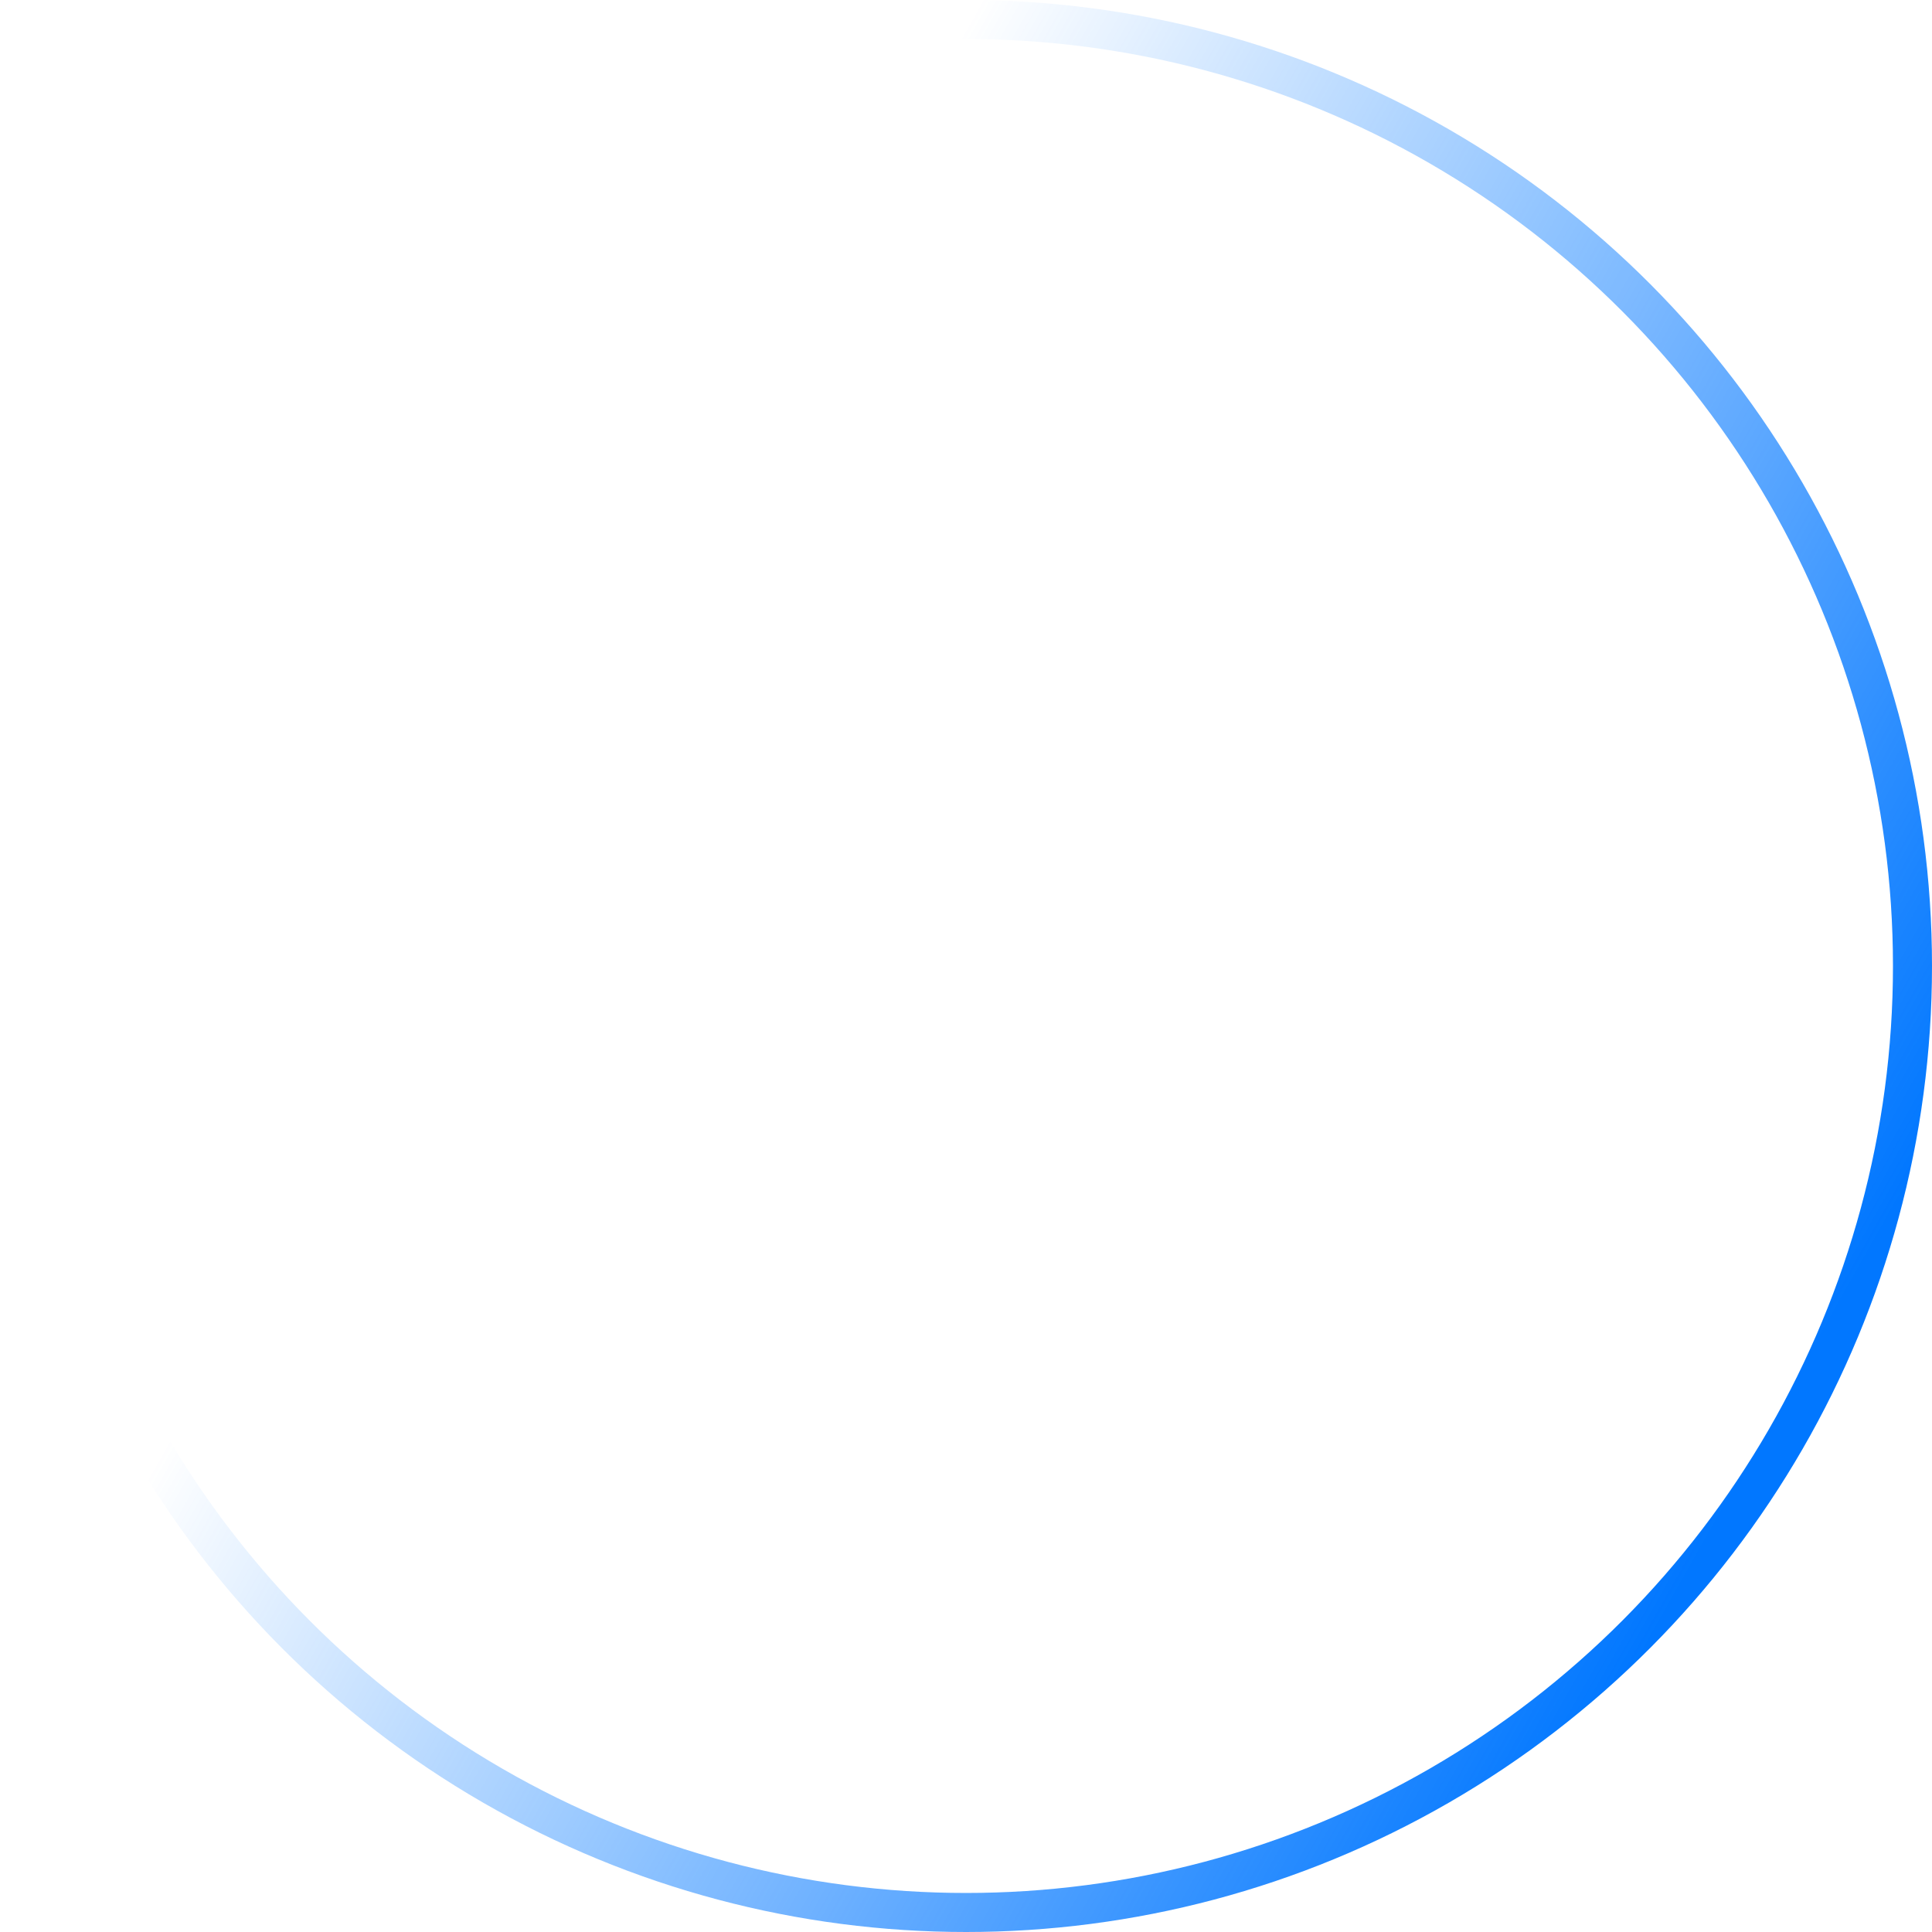 <?xml version="1.0" encoding="UTF-8"?> <svg xmlns="http://www.w3.org/2000/svg" width="99" height="99" viewBox="0 0 99 99" fill="none"> <circle cx="49.5" cy="49.5" r="48.5" stroke="url(#paint0_linear_1188_469)" stroke-width="2"></circle> <defs> <linearGradient id="paint0_linear_1188_469" x1="99" y1="58.5" x2="37" y2="23.5" gradientUnits="userSpaceOnUse"> <stop stop-color="#0177FF"></stop> <stop offset="1" stop-color="#0177FF" stop-opacity="0"></stop> </linearGradient> </defs> </svg> 